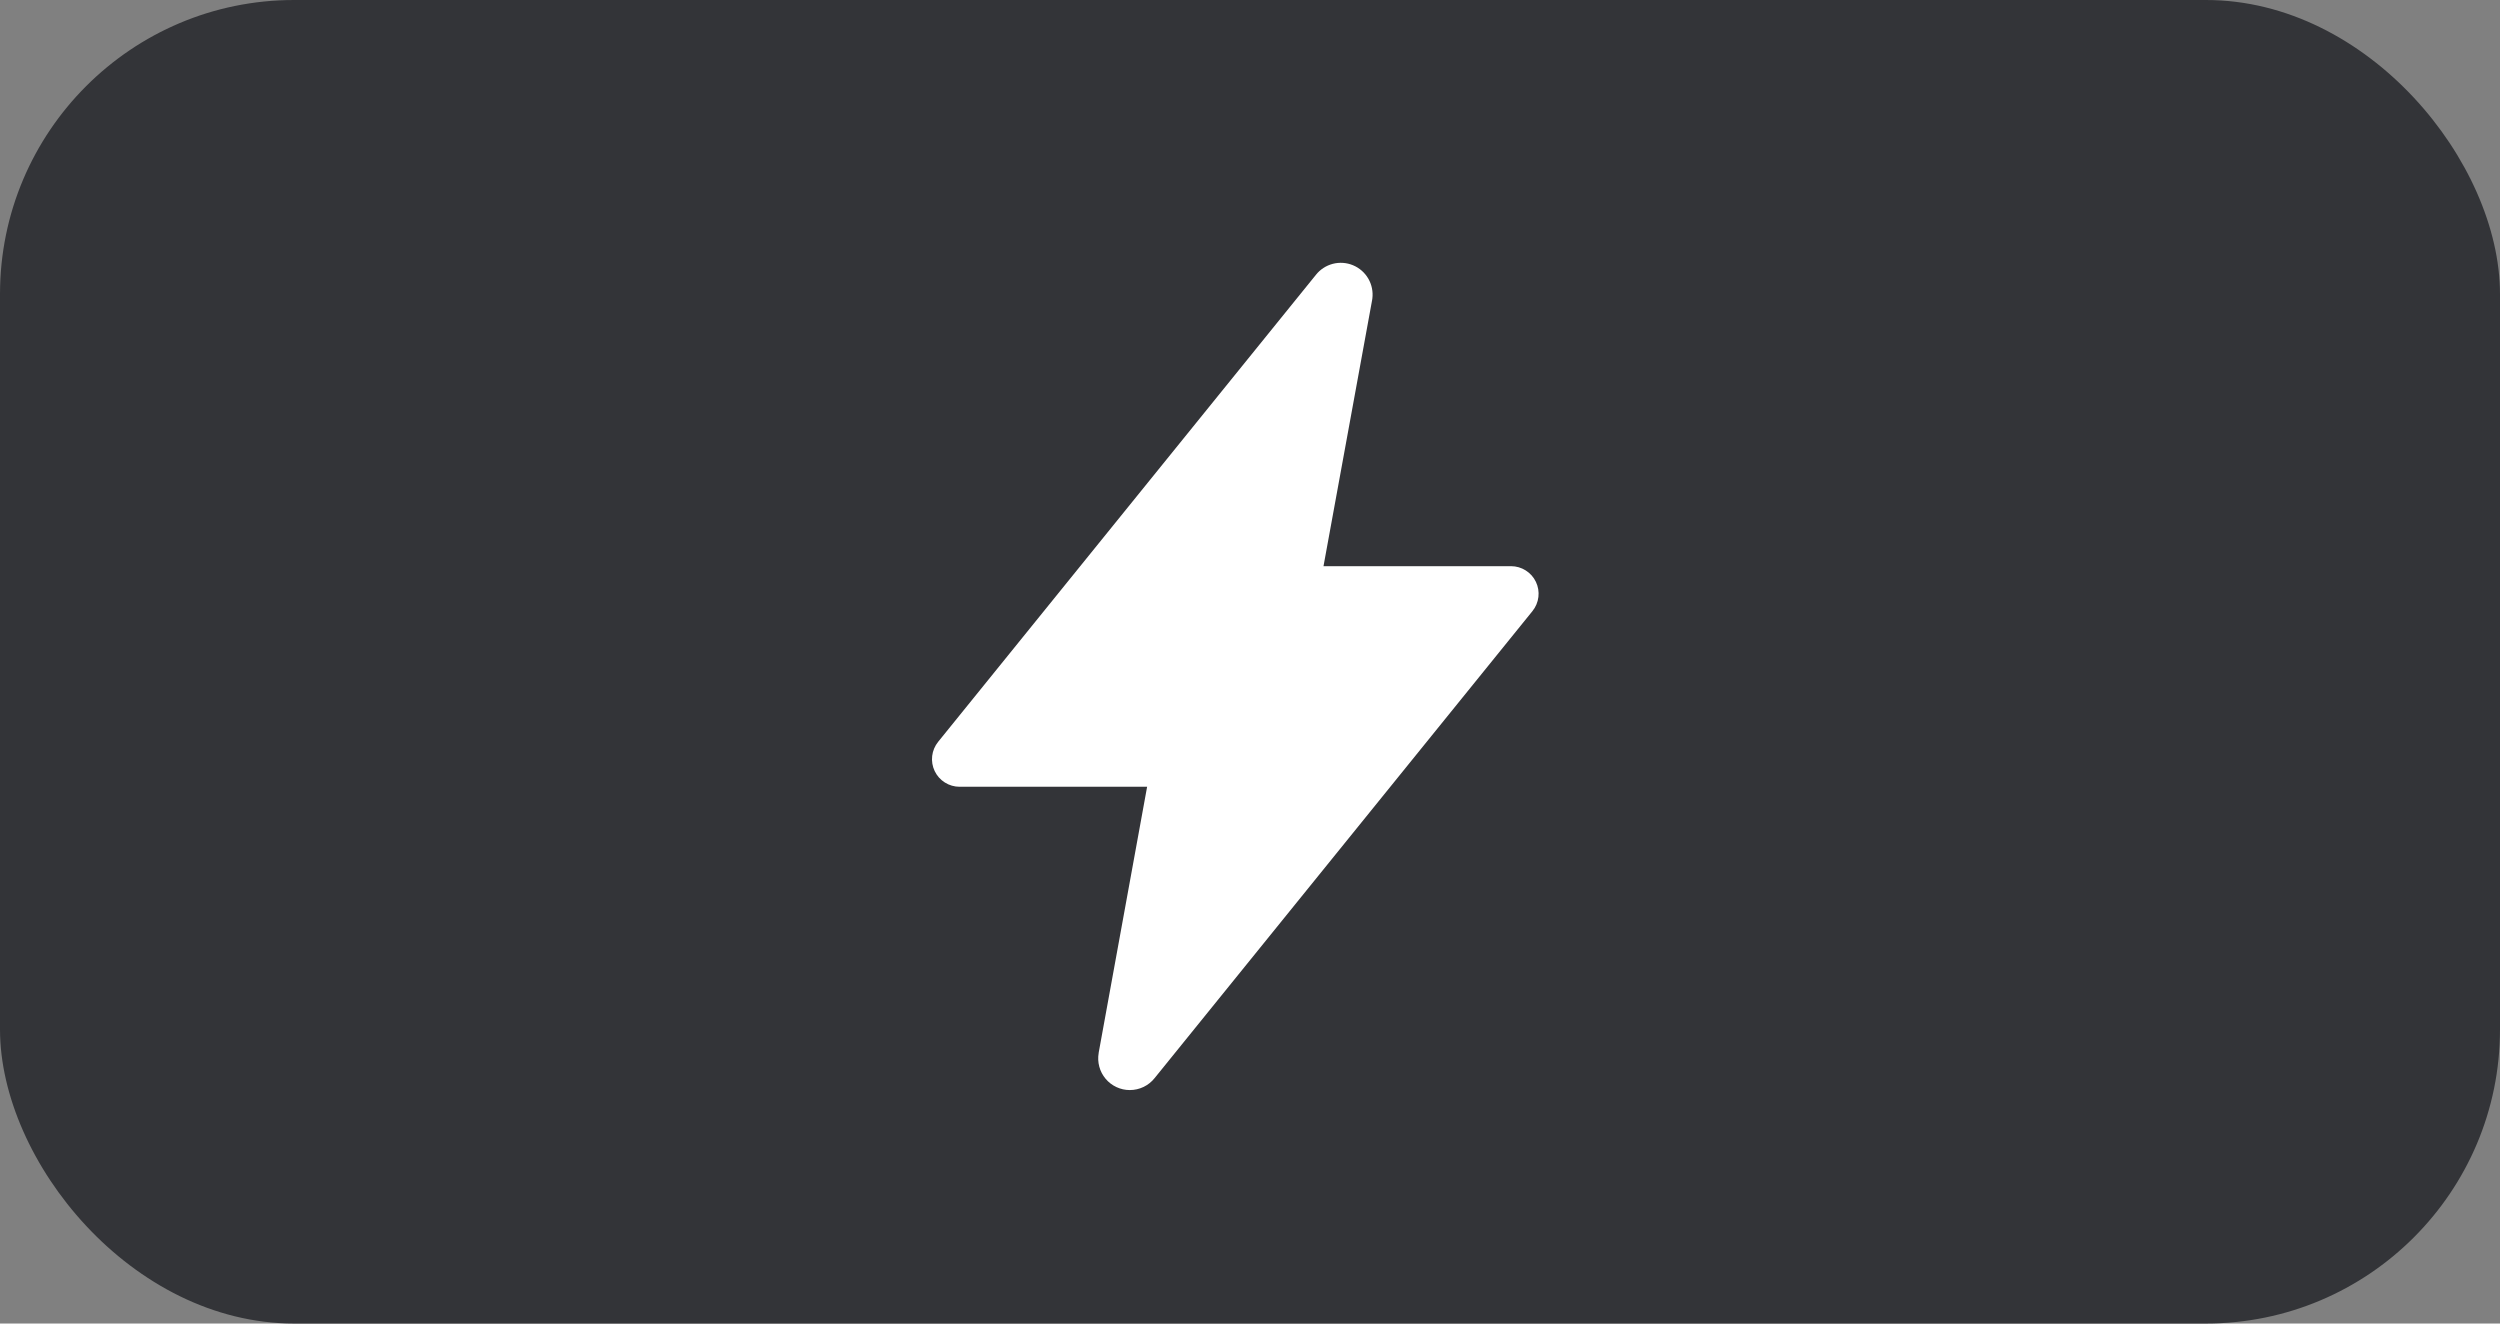 <svg width="85" height="45" viewBox="0 0 85 45" fill="none" xmlns="http://www.w3.org/2000/svg">
<rect x="0" y="0" width="85" height="45" fill="#808080" stroke="none"/>
<rect width="85" height="45" rx="10" fill="#333438"/>
<path d="M38.415 37.062C38.258 37.063 38.103 37.028 37.961 36.962C37.818 36.896 37.692 36.799 37.591 36.679C37.49 36.559 37.416 36.418 37.376 36.266C37.335 36.114 37.328 35.956 37.355 35.801V35.794L39.002 26.75H32.625C32.448 26.75 32.275 26.7 32.125 26.605C31.975 26.511 31.855 26.376 31.779 26.216C31.703 26.057 31.673 25.878 31.694 25.703C31.715 25.527 31.785 25.361 31.896 25.223L44.738 9.348C44.884 9.162 45.087 9.03 45.316 8.97C45.544 8.911 45.786 8.928 46.004 9.019C46.222 9.11 46.404 9.27 46.523 9.475C46.641 9.679 46.689 9.917 46.66 10.151C46.66 10.168 46.655 10.185 46.652 10.203L44.999 19.25H51.375C51.552 19.25 51.725 19.3 51.875 19.395C52.025 19.489 52.145 19.624 52.221 19.784C52.297 19.943 52.327 20.121 52.306 20.297C52.285 20.473 52.215 20.639 52.104 20.777L39.26 36.652C39.159 36.78 39.031 36.883 38.885 36.954C38.738 37.025 38.578 37.062 38.415 37.062Z" fill="white"/>
</svg>
